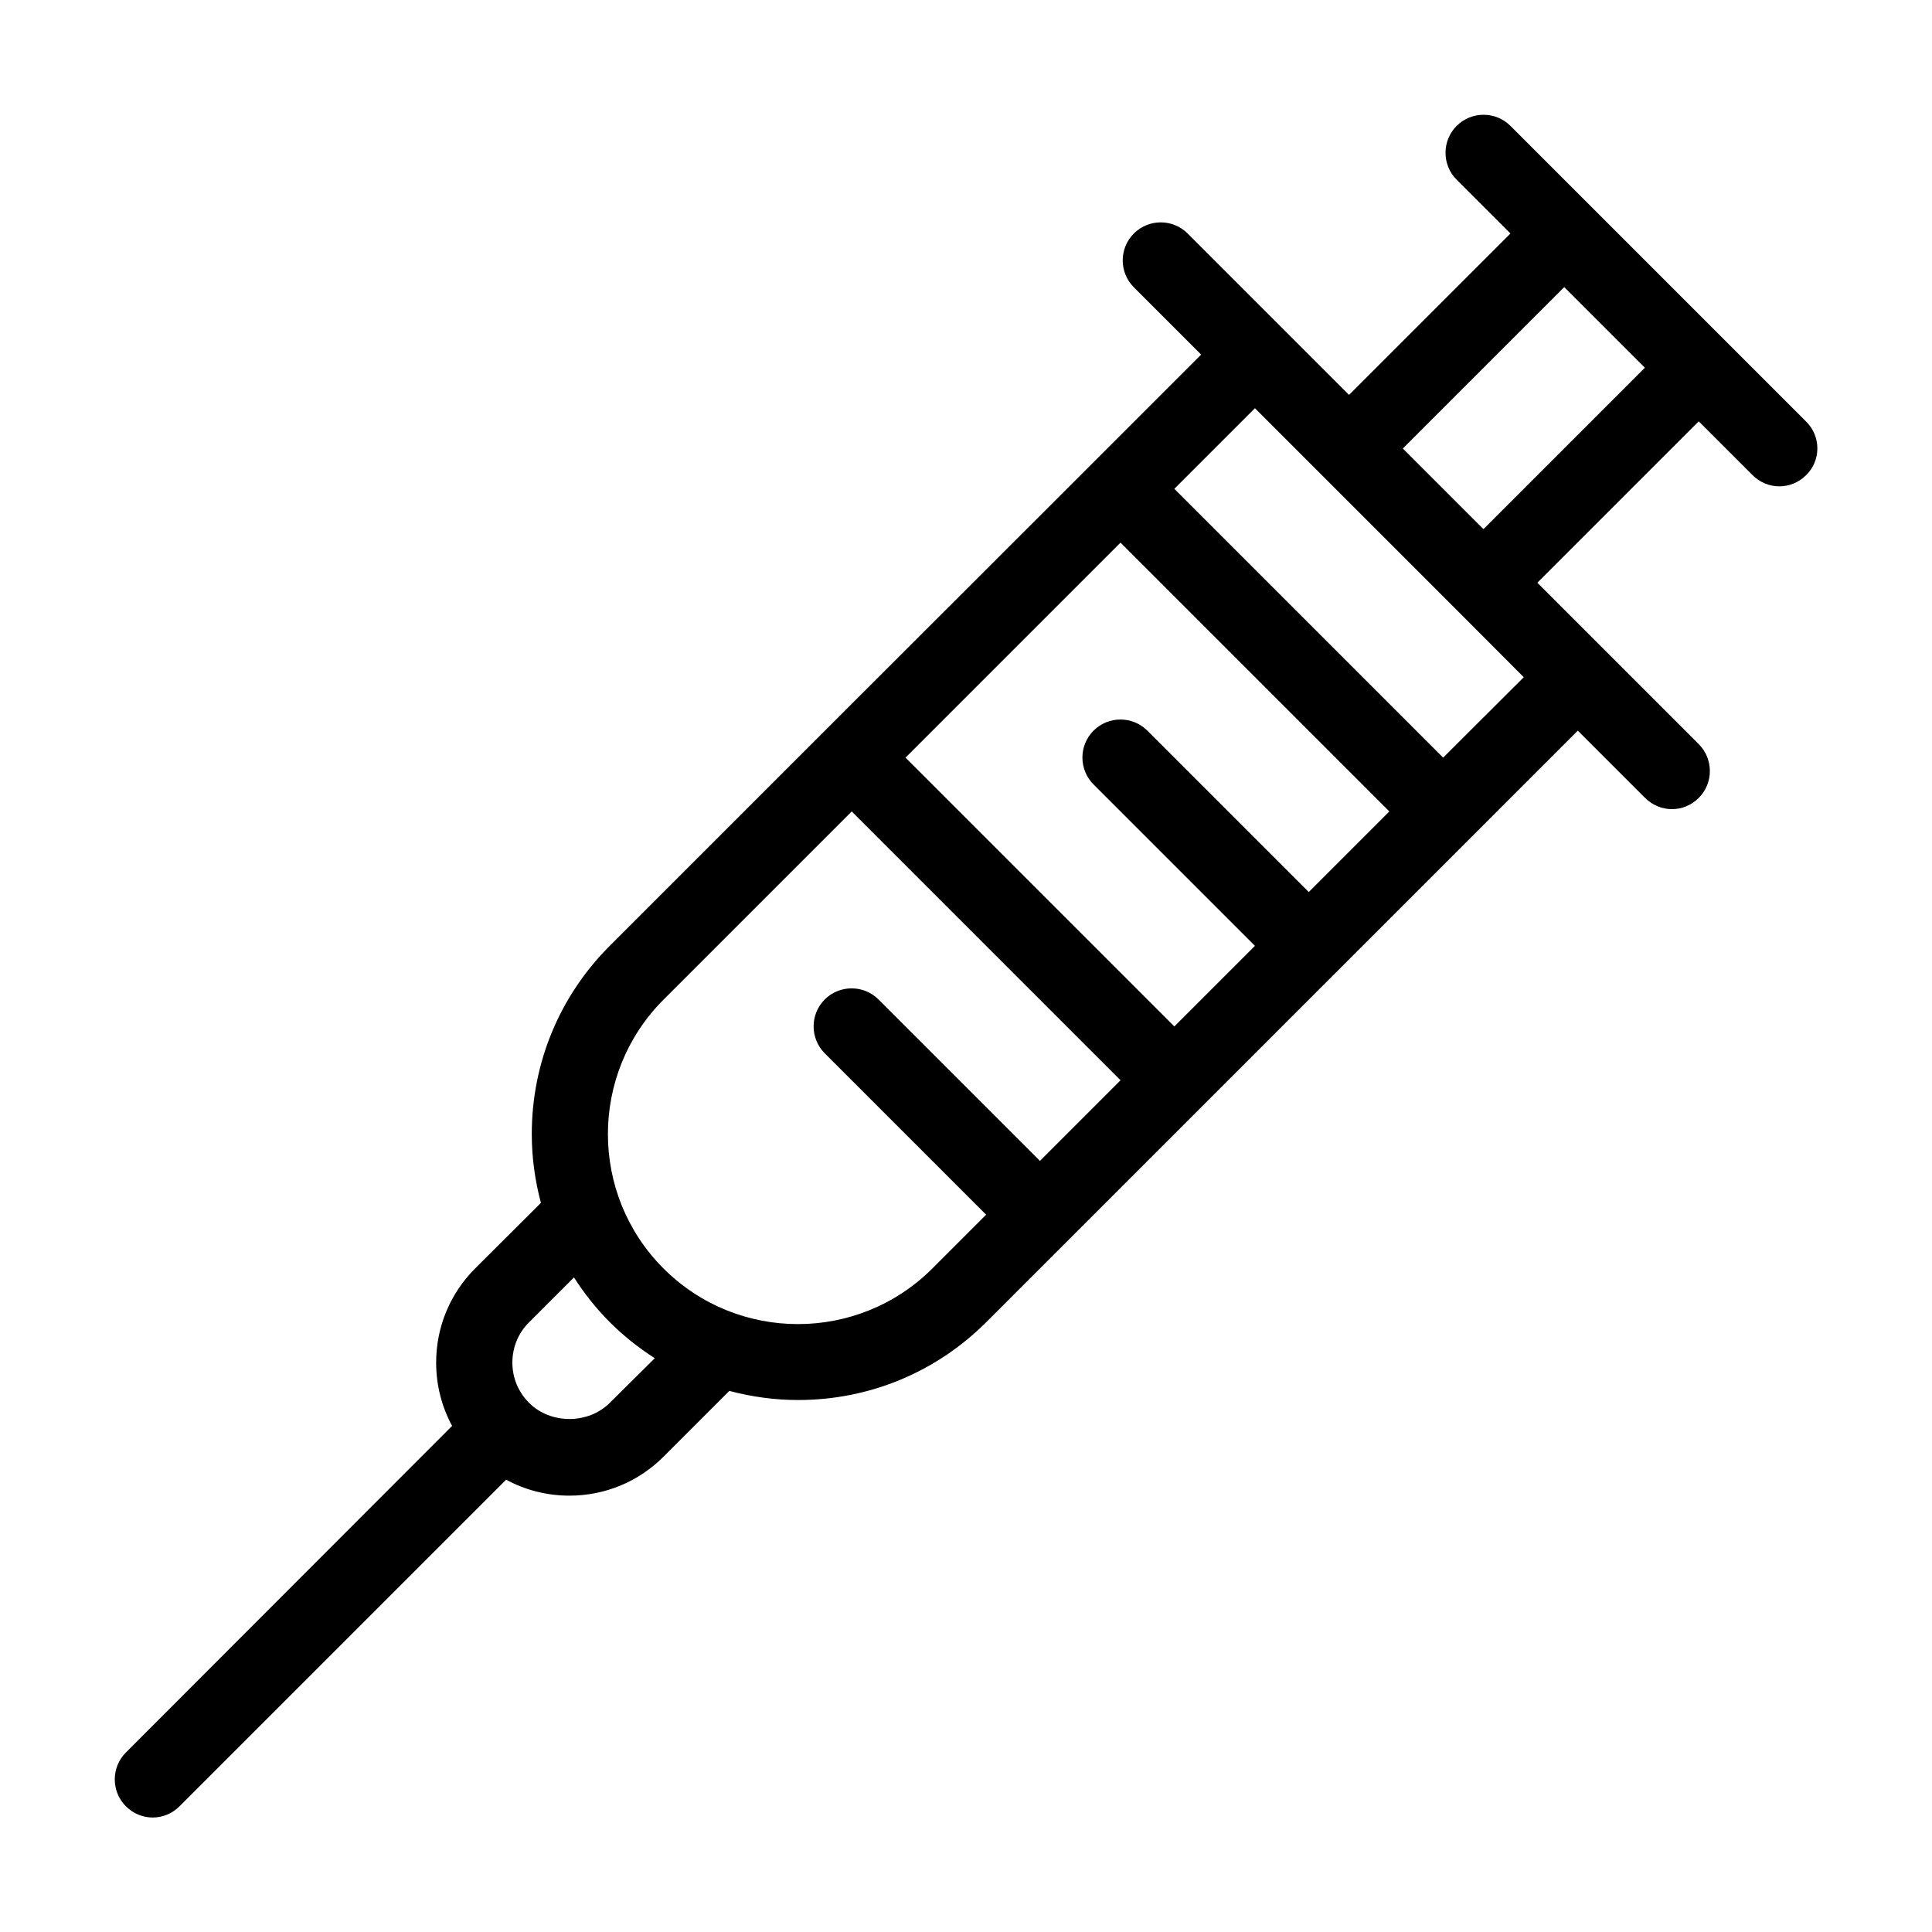 <?xml version="1.0" encoding="UTF-8"?>
<!-- Uploaded to: ICON Repo, www.svgrepo.com, Generator: ICON Repo Mixer Tools -->
<svg fill="#000000" width="800px" height="800px" version="1.1" viewBox="144 144 512 512" xmlns="http://www.w3.org/2000/svg">
 <path d="m622.63 255.71-78.348-78.348c-3.93-3.93-10.328-3.93-14.258 0-3.93 3.93-3.93 10.328 0 14.258l14.258 14.258-42.773 42.773-42.773-42.773c-3.93-3.93-10.328-3.93-14.258 0-3.93 3.93-3.93 10.328 0 14.258l17.836 17.836-28.516 28.516-71.184 71.141-57.031 57.031c-13.301 13.301-20.656 31.035-20.656 49.879 0 6.246 0.855 12.344 2.418 18.238l-17.434 17.383c-6.648 6.648-10.328 15.516-10.328 24.938 0 5.945 1.461 11.688 4.231 16.777l-86.453 86.555c-3.93 3.93-3.93 10.328 0 14.258 1.965 1.965 4.535 2.973 7.106 2.973s5.141-1.008 7.106-2.973l86.555-86.555c5.09 2.769 10.832 4.231 16.777 4.231 9.422 0 18.289-3.68 24.938-10.328l17.434-17.434c5.894 1.562 11.992 2.418 18.238 2.418 18.844 0 36.578-7.356 49.879-20.656l156.74-156.74 17.836 17.836c1.965 1.965 4.535 2.973 7.106 2.973 2.57 0 5.141-1.008 7.106-2.973 3.93-3.93 3.93-10.328 0-14.258l-42.773-42.773 42.773-42.773 14.258 14.258c1.965 1.965 4.535 2.973 7.106 2.973 2.57 0 5.141-1.008 7.106-2.973 3.965-3.875 3.965-10.273-0.016-14.203zm-131.8 124.69-42.773-42.773c-3.93-3.93-10.328-3.93-14.258 0-3.93 3.93-3.93 10.328 0 14.258l42.773 42.773-21.363 21.363-71.238-71.238 56.98-56.98 71.238 71.238zm-185.25 135.38c-5.691 5.691-15.668 5.691-21.363 0-2.871-2.871-4.434-6.648-4.434-10.68s1.562-7.859 4.434-10.68l11.891-11.891c2.719 4.231 5.844 8.211 9.523 11.891 3.629 3.629 7.656 6.801 11.891 9.523zm14.258-35.617c-19.648-19.648-19.648-51.59 0-71.238l49.879-49.879 71.238 71.238-21.363 21.363-42.773-42.773c-3.93-3.93-10.328-3.93-14.258 0-3.93 3.93-3.93 10.328 0 14.258l42.773 42.773-14.258 14.258c-19.648 19.648-51.59 19.648-71.238 0zm206.61-135.38-71.238-71.238 21.363-21.363 53.453 53.453 17.785 17.836zm10.684-60.559-21.363-21.363 42.773-42.773 21.363 21.363z"/>
</svg>